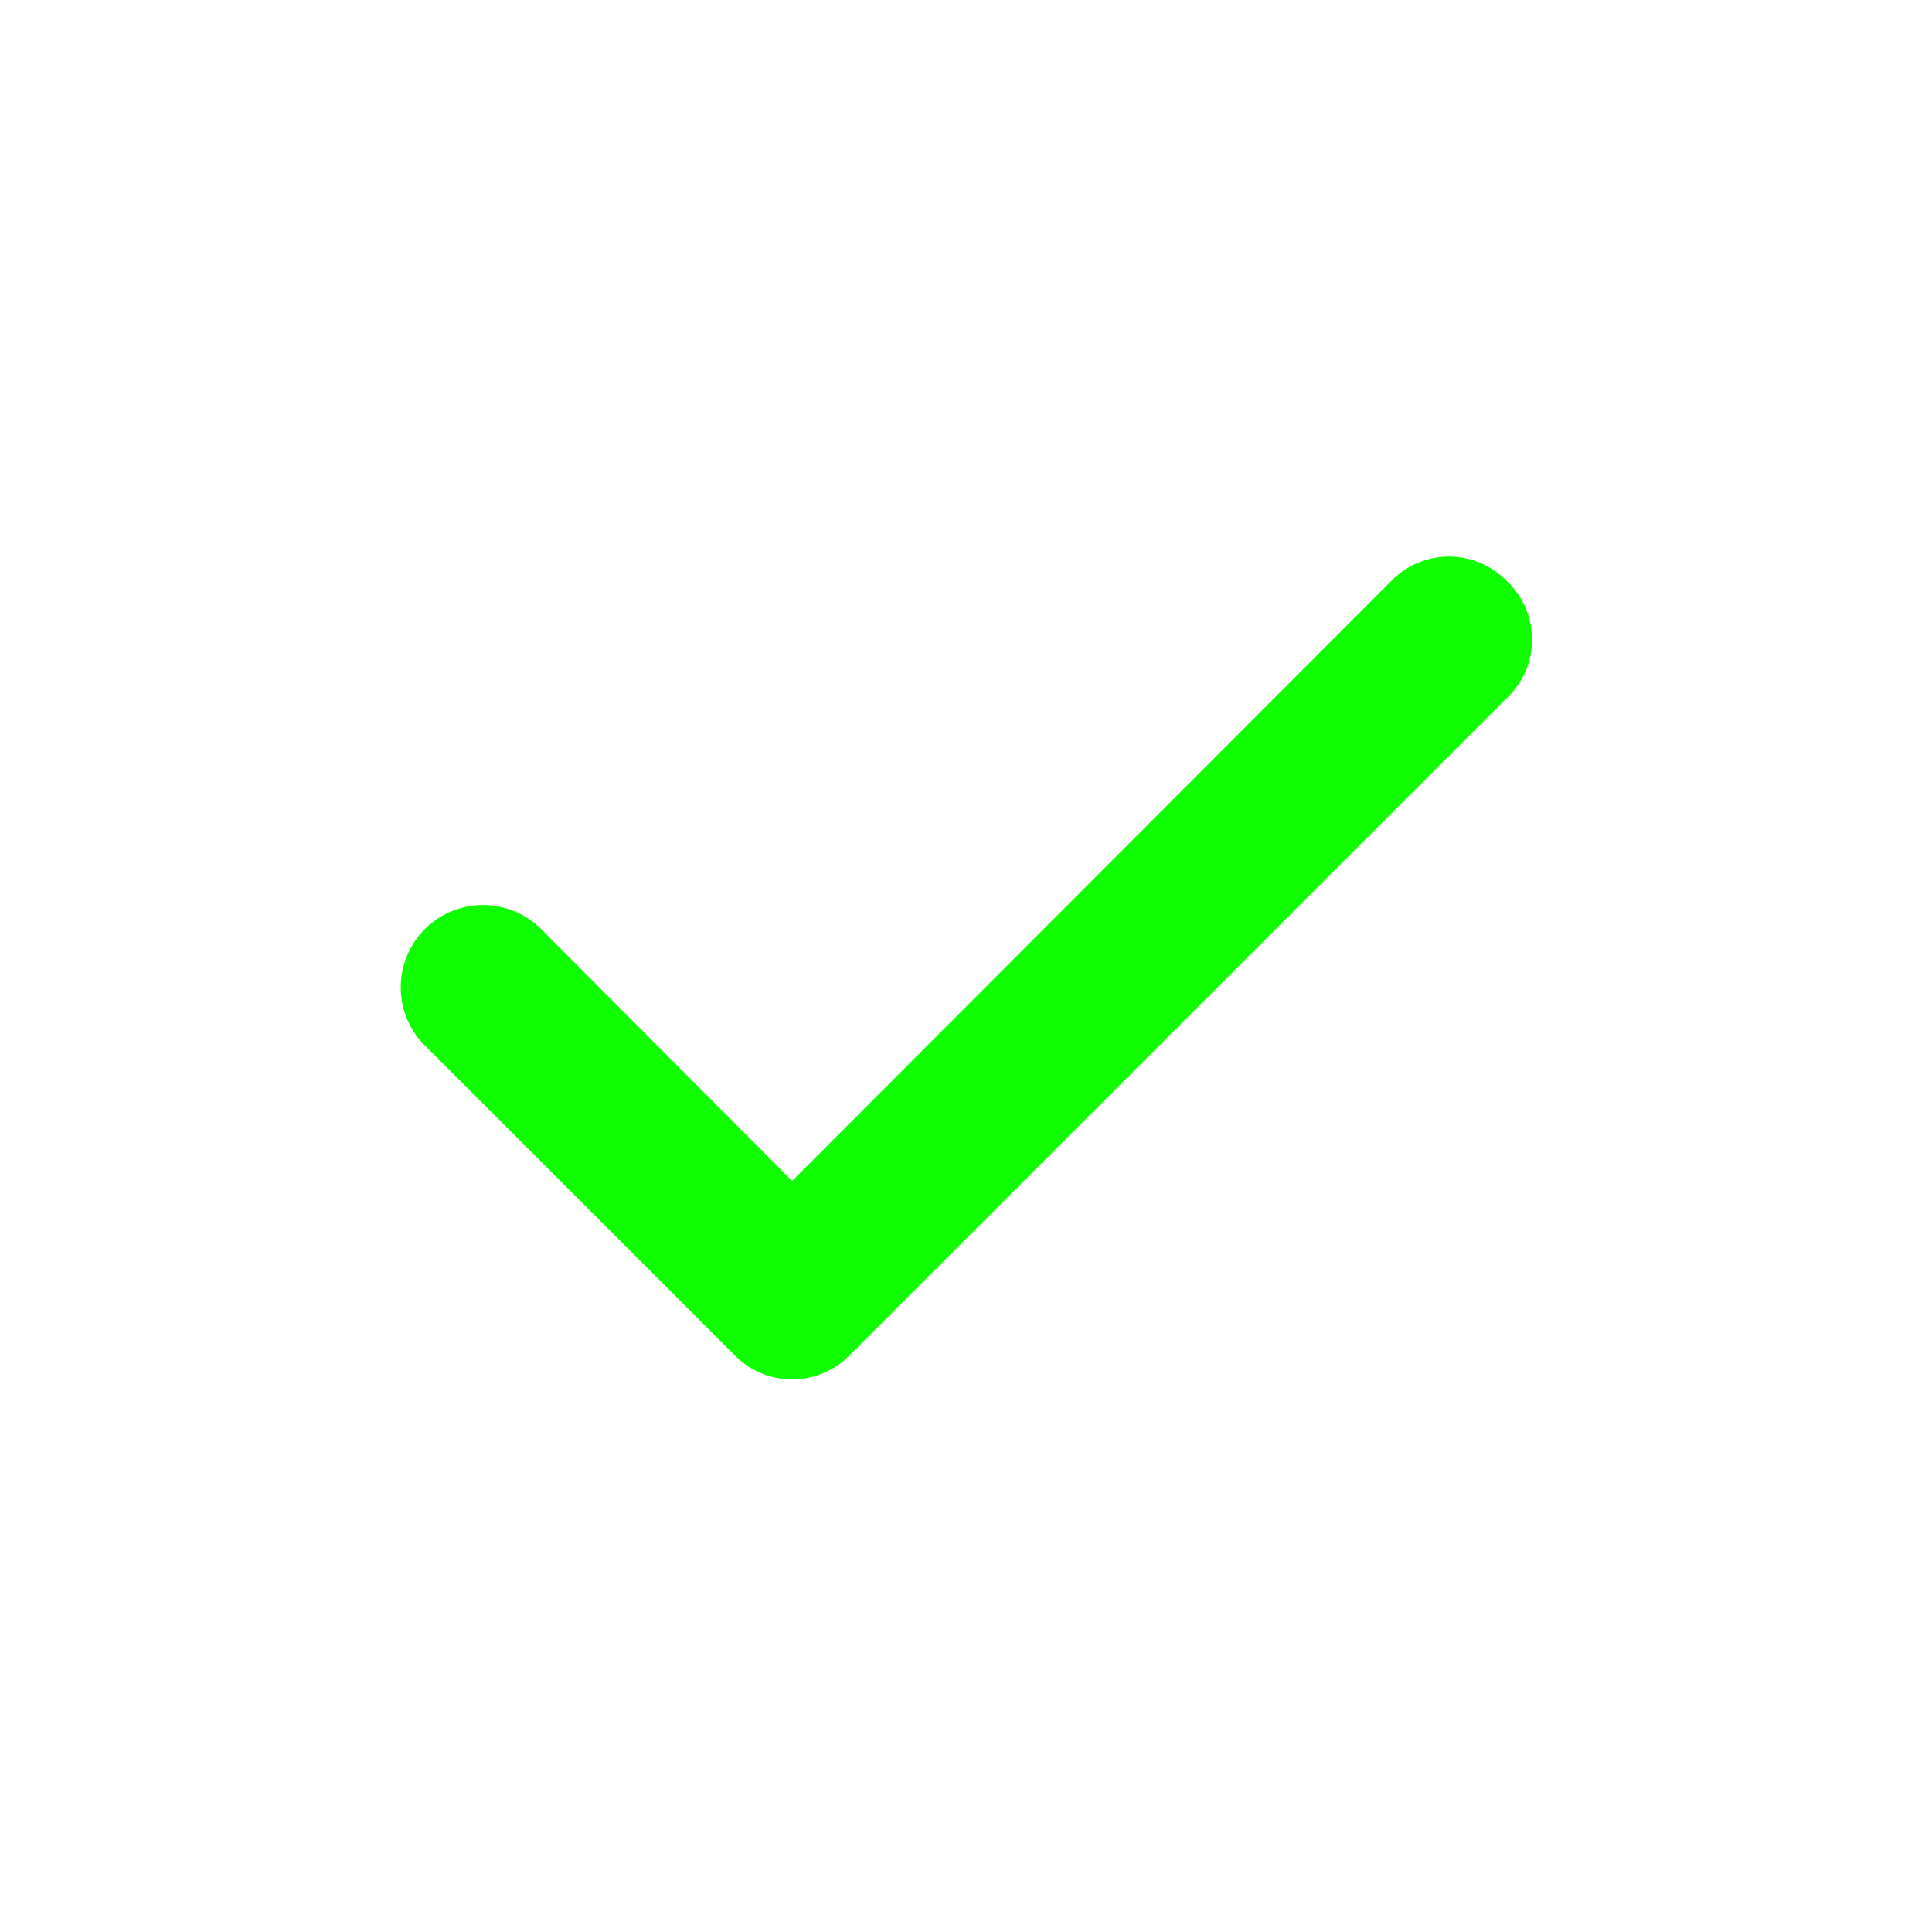 <svg viewBox="0 0 24 24" xmlns="http://www.w3.org/2000/svg"><path d="M18.71,7.21a1,1,0,0,0-1.42,0L9.84,14.67,6.71,11.53A1,1,0,1,0,5.29,13l3.84,3.84a1,1,0,0,0,1.42,0l8.16-8.16A1,1,0,0,0,18.71,7.21Z" fill="#0fff00" opacity="1" original-fill="#089900"></path></svg>
